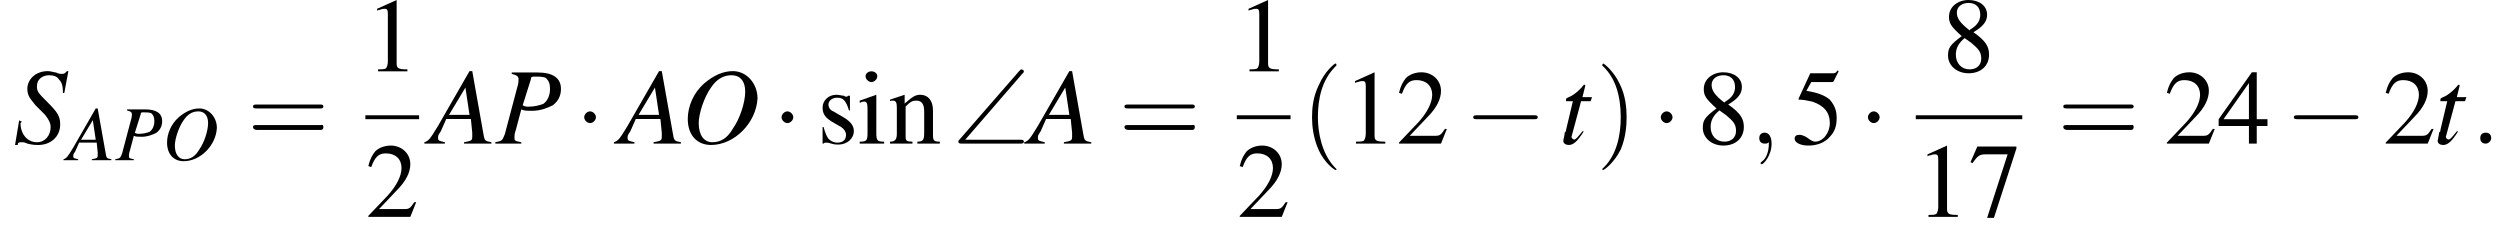 <?xml version='1.0' encoding='UTF-8'?>
<!---8.5-->
<svg version='1.1' xmlns='http://www.w3.org/2000/svg' xmlns:xlink='http://www.w3.org/1999/xlink' width='255.9pt' height='23.3pt' viewBox='108.7 69.7 255.9 23.3'>
<defs>
<use id='g12-58' xlink:href='#g8-58' transform='scale(1.4)'/>
<use id='g12-59' xlink:href='#g8-59' transform='scale(1.4)'/>
<path id='g8-58' d='M1.5-.4C1.5-.7 1.3-.8 1.1-.8S.7-.7 .7-.4S.9 0 1.1 0S1.5-.2 1.5-.4Z'/>
<path id='g8-59' d='M1.6 0C1.6-.5 1.4-.8 1.1-.8C.8-.8 .7-.6 .7-.4C.7-.2 .8 0 1.1 0C1.2 0 1.3 0 1.4-.1C1.4-.1 1.4-.1 1.4-.1S1.4-.1 1.4 0C1.4 .6 1.2 1.1 .9 1.3C.8 1.4 .8 1.4 .8 1.4C.8 1.5 .8 1.5 .9 1.5C1 1.5 1.6 .9 1.6 0Z'/>
<path id='g0-92' d='M7.1-7.1C7.3-7.3 7.3-7.3 7.3-7.4C7.3-7.5 7.2-7.6 7-7.6C7-7.6 6.9-7.5 6.8-7.4L.7-.4C.6-.3 .6-.3 .6-.2C.6 0 .8 0 1 0H6.9C7.1 0 7.3 0 7.3-.2S7.1-.4 6.9-.4H1.3L7.1-7.1Z'/>
<use id='g16-49' xlink:href='#g4-49'/>
<use id='g16-50' xlink:href='#g4-50'/>
<use id='g16-52' xlink:href='#g4-52'/>
<use id='g16-53' xlink:href='#g4-53'/>
<use id='g16-55' xlink:href='#g4-55'/>
<use id='g16-56' xlink:href='#g4-56'/>
<use id='g16-105' xlink:href='#g4-105'/>
<use id='g16-110' xlink:href='#g4-110'/>
<use id='g16-115' xlink:href='#g4-115'/>
<path id='g17-40' d='M3.6 2.6C3.6 2.6 3.6 2.6 3.4 2.4C2.1 1 1.7-1.1 1.7-2.7C1.7-4.6 2.1-6.5 3.5-7.9C3.6-8 3.6-8 3.6-8C3.6-8.1 3.6-8.2 3.5-8.2C3.4-8.2 2.4-7.4 1.8-6C1.2-4.8 1.1-3.6 1.1-2.7C1.1-1.9 1.2-.6 1.8 .7C2.4 2 3.4 2.7 3.5 2.7C3.6 2.7 3.6 2.7 3.6 2.6Z'/>
<path id='g17-41' d='M3.1-2.7C3.1-3.6 3-4.9 2.4-6.1C1.8-7.4 .8-8.2 .7-8.2C.7-8.2 .6-8.1 .6-8C.6-8 .6-8 .8-7.8C1.9-6.7 2.5-5 2.5-2.7C2.5-.9 2.1 1.1 .8 2.4C.6 2.6 .6 2.6 .6 2.6C.6 2.7 .7 2.7 .7 2.7C.8 2.7 1.8 2 2.5 .6C3-.6 3.1-1.8 3.1-2.7Z'/>
<path id='g17-61' d='M7.5-3.6C7.6-3.6 7.8-3.6 7.8-3.8S7.6-4 7.5-4H1C.8-4 .6-4 .6-3.8S.8-3.6 1-3.6H7.5ZM7.5-1.4C7.6-1.4 7.8-1.4 7.8-1.7S7.6-1.9 7.5-1.9H1C.8-1.9 .6-1.9 .6-1.7S.8-1.4 1-1.4H7.5Z'/>
<use id='g13-65' xlink:href='#g9-65' transform='scale(1.4)'/>
<use id='g13-79' xlink:href='#g9-79' transform='scale(1.4)'/>
<use id='g13-80' xlink:href='#g9-80' transform='scale(1.4)'/>
<use id='g13-83' xlink:href='#g9-83' transform='scale(1.4)'/>
<use id='g13-116' xlink:href='#g9-116' transform='scale(1.4)'/>
<path id='g4-49' d='M3.2-7.3L1.2-6.4V-6.2C1.3-6.3 1.5-6.3 1.5-6.3C1.7-6.4 1.9-6.4 2-6.4C2.2-6.4 2.3-6.3 2.3-5.9V-1C2.3-.7 2.2-.4 2.1-.3C1.9-.2 1.7-.2 1.3-.2V0H4.3V-.2C3.4-.2 3.2-.3 3.2-.8V-7.3L3.2-7.3Z'/>
<path id='g4-50' d='M5.2-1.5L5-1.5C4.6-.9 4.5-.8 4-.8H1.4L3.2-2.7C4.2-3.7 4.6-4.6 4.6-5.4C4.6-6.5 3.7-7.3 2.6-7.3C2-7.3 1.4-7.1 1-6.7C.7-6.3 .5-6 .3-5.2L.6-5.1C1-6.2 1.4-6.5 2.1-6.5C3.1-6.5 3.7-5.9 3.7-5C3.7-4.2 3.2-3.2 2.3-2.2L.3-.1V0H4.6L5.2-1.5Z'/>
<path id='g4-52' d='M5.1-2.5H4V-7.3H3.5L.1-2.5V-1.8H3.2V0H4V-1.8H5.1V-2.5ZM3.2-2.5H.6L3.2-6.2V-2.5Z'/>
<path id='g4-53' d='M2-6.3H4.1C4.3-6.3 4.3-6.4 4.3-6.4L4.8-7.4L4.7-7.5C4.5-7.2 4.4-7.2 4.2-7.2H1.9L.7-4.6C.7-4.6 .7-4.6 .7-4.6C.7-4.5 .7-4.5 .8-4.5C1.2-4.5 1.6-4.4 2.1-4.3C3.3-3.9 3.9-3.2 3.9-2.1C3.9-1.1 3.2-.2 2.4-.2C2.2-.2 2-.3 1.6-.6C1.3-.8 1-.9 .8-.9C.5-.9 .3-.8 .3-.5C.3-.1 .9 .2 1.7 .2C2.6 .2 3.4-.1 3.9-.7C4.4-1.2 4.6-1.8 4.6-2.6C4.6-3.4 4.4-3.9 3.9-4.5C3.4-4.9 2.8-5.2 1.5-5.4L2-6.3Z'/>
<path id='g4-55' d='M4.9-7.2H.9L.2-5.6L.4-5.5C.9-6.2 1.1-6.4 1.7-6.4H4L1.9 .1H2.6L4.9-7V-7.2Z'/>
<path id='g4-56' d='M3.2-4C4.2-4.6 4.6-5.1 4.6-5.8C4.6-6.7 3.8-7.3 2.7-7.3C1.6-7.3 .7-6.6 .7-5.6C.7-4.9 .9-4.6 2-3.6C.8-2.7 .6-2.4 .6-1.6C.6-.6 1.5 .2 2.7 .2C4 .2 4.8-.6 4.8-1.7C4.8-2.5 4.5-3.1 3.2-4ZM3-2.9C3.7-2.3 4-2 4-1.3C4-.6 3.5-.2 2.8-.2C2-.2 1.4-.8 1.4-1.7C1.4-2.4 1.7-2.9 2.3-3.4L3-2.9ZM2.8-4.2C1.9-4.9 1.5-5.4 1.5-6C1.5-6.6 2-7 2.7-7C3.4-7 3.9-6.6 3.9-5.8C3.9-5.2 3.6-4.7 2.9-4.3C2.9-4.3 2.9-4.3 2.8-4.2Z'/>
<path id='g4-105' d='M1.9-5L.2-4.4V-4.2L.3-4.2C.4-4.3 .6-4.3 .7-4.3C.9-4.3 1-4.1 1-3.6V-1.1C1-.3 .9-.2 .2-.2V0H2.7V-.2C2-.2 1.9-.3 1.9-1.1V-5L1.9-5ZM1.4-7.4C1.1-7.4 .8-7.2 .8-6.9S1.1-6.3 1.4-6.3C1.7-6.3 2-6.6 2-6.9C2-7.2 1.7-7.4 1.4-7.4Z'/>
<path id='g4-110' d='M.2-4.3C.2-4.4 .3-4.4 .5-4.4C.8-4.4 .9-4.2 .9-3.7V-1C.9-.4 .7-.2 .2-.2V0H2.5V-.2C1.9-.2 1.8-.3 1.8-.7V-3.8C2.3-4.3 2.5-4.4 2.9-4.4C3.4-4.4 3.7-4.1 3.7-3.3V-1.1C3.7-.4 3.6-.2 3-.2V0H5.3V-.2C4.7-.2 4.6-.3 4.6-.9V-3.4C4.6-4.4 4.1-5 3.3-5C2.8-5 2.5-4.8 1.7-4.1V-5L1.7-5C1.1-4.8 .8-4.7 .2-4.5V-4.3Z'/>
<path id='g4-115' d='M3.4-3.4L3.4-4.9H3.3L3.2-4.9C3.1-4.8 3.1-4.8 3.1-4.8C3-4.8 2.9-4.8 2.8-4.9C2.6-4.9 2.3-5 2-5C1.2-5 .6-4.4 .6-3.7C.6-3 .9-2.6 1.8-2.1L2.5-1.7C2.8-1.5 3-1.2 3-.9C3-.4 2.7-.1 2.1-.1C1.7-.1 1.4-.3 1.2-.5C1-.8 .9-1 .7-1.7H.6V0H.7C.8-.1 .8-.1 1-.1C1.1-.1 1.2-.1 1.5 0C1.8 .1 2.1 .1 2.2 .1C3.1 .1 3.8-.5 3.8-1.3C3.8-1.8 3.5-2.2 2.9-2.6L1.7-3.3C1.4-3.4 1.2-3.7 1.2-4C1.2-4.4 1.6-4.7 2.1-4.7C2.7-4.7 3-4.4 3.3-3.4H3.4Z'/>
<path id='g9-65' d='M4.5-.1C4-.2 4-.2 3.9-.8L3.1-5.3H2.9L.6-1.3C0-.3-.1-.2-.4-.1V0H1.1V-.1C.7-.2 .6-.2 .6-.4C.6-.6 .6-.6 .8-.9L1.2-1.8H3L3.1-.8C3.1-.7 3.1-.6 3.1-.5C3.1-.2 3-.2 2.5-.1V0H4.5V-.1ZM1.4-2.1L2.6-4.1L2.9-2.1H1.4Z'/>
<path id='g9-79' d='M3.8-5.3C3.1-5.3 2.4-5 1.7-4.4C.9-3.7 .5-2.7 .5-1.8C.5-.6 1.2 .1 2.2 .1C3.9 .1 5.5-1.5 5.6-3.3C5.6-4.4 4.8-5.3 3.8-5.3ZM3.7-5C4.3-5 4.7-4.6 4.7-3.8C4.7-3 4.3-1.8 3.8-1.1C3.4-.4 2.9-.1 2.3-.1C1.7-.1 1.3-.6 1.3-1.5C1.3-2.2 1.7-3.4 2.2-4.1C2.6-4.7 3.1-5 3.7-5Z'/>
<path id='g9-80' d='M1.2-5.1C1.6-5 1.7-4.9 1.7-4.7C1.7-4.6 1.7-4.4 1.6-4.1L.7-.7C.5-.2 .5-.2 0-.1V0H1.9V-.1C1.4-.2 1.4-.2 1.4-.5C1.4-.6 1.4-.7 1.5-1L1.9-2.5C2.1-2.4 2.3-2.4 2.7-2.4C3.3-2.4 3.8-2.6 4.2-2.8C4.6-3.1 4.8-3.5 4.8-4C4.8-4.8 4.2-5.2 3.1-5.2H1.2V-5.1ZM2.6-4.7C2.6-4.9 2.7-4.9 2.9-4.9C3.2-4.9 3.5-4.9 3.7-4.8C3.9-4.6 4-4.4 4-4C4-3.5 3.8-3.1 3.5-2.9C3.2-2.8 2.9-2.7 2.4-2.7C2.3-2.7 2.2-2.7 2-2.8L2.6-4.7Z'/>
<path id='g9-83' d='M3.7-3.7L4-5.3H3.9C3.7-5.1 3.7-5.1 3.5-5.1C3.4-5.1 3.3-5.1 3.1-5.2C3-5.2 2.7-5.3 2.5-5.3C1.6-5.3 1-4.7 1-4C1-3.5 1.2-3.3 1.6-2.8C1.7-2.7 1.8-2.6 1.9-2.5C2.1-2.3 2.2-2.2 2.3-2.1C2.6-1.7 2.7-1.5 2.7-1.2C2.7-.6 2.3-.1 1.7-.1C1-.1 .5-.7 .5-1.5C.5-1.5 .6-1.6 .6-1.6L.4-1.7L.1 .1H.3C.3-.1 .4-.1 .6-.1C.7-.1 .8-.1 1 0C1.4 .1 1.6 .1 1.8 .1C2.7 .1 3.4-.5 3.4-1.4C3.4-2 3.2-2.3 2.5-3S1.7-3.8 1.7-4.2C1.7-4.7 2.1-5 2.6-5C2.9-5 3.2-4.9 3.3-4.7C3.5-4.5 3.6-4.3 3.6-3.7L3.7-3.7Z'/>
<path id='g9-116' d='M2.4-3.4H1.7L1.9-4.2C1.9-4.2 1.9-4.2 1.9-4.3C1.9-4.3 1.9-4.3 1.9-4.3C1.8-4.3 1.8-4.3 1.8-4.3C1.5-3.9 1-3.5 .7-3.4C.5-3.3 .5-3.3 .5-3.2C.5-3.2 .5-3.2 .5-3.1H1L.5-1C.5-.9 .5-.9 .4-.8C.4-.6 .3-.3 .3-.2C.3 0 .5 .1 .7 .1C1 .1 1.3-.1 1.8-.9L1.7-.9C1.3-.4 1.2-.3 1.1-.3C1-.3 .9-.4 .9-.5C.9-.5 .9-.5 .9-.5L1.6-3.1H2.3L2.4-3.4Z'/>
<path id='g2-0' d='M7.2-2.5C7.3-2.5 7.5-2.5 7.5-2.7S7.3-2.9 7.2-2.9H1.3C1.1-2.9 .9-2.9 .9-2.7S1.1-2.5 1.3-2.5H7.2Z'/>
<path id='g2-1' d='M2.1-2.7C2.1-3 1.8-3.3 1.5-3.3S.9-3 .9-2.7S1.2-2.1 1.5-2.1S2.1-2.4 2.1-2.7Z'/>
</defs>
<g id='page1'>

<use x='110.1' y='84.4' xlink:href='#g13-83'/>
<use x='115.6' y='86.1' xlink:href='#g9-65'/>
<use x='120.5' y='86.1' xlink:href='#g9-80'/>
<use x='125.3' y='86.1' xlink:href='#g9-79'/>
<use x='134' y='84.4' xlink:href='#g17-61'/>
<use x='146.1' y='77' xlink:href='#g16-49'/>
<rect x='146.1' y='81.5' height='.4' width='5.5'/>
<use x='146.1' y='91.9' xlink:href='#g16-50'/>
<use x='152.7' y='84.4' xlink:href='#g13-65'/>
<use x='159.4' y='84.4' xlink:href='#g13-80'/>
<use x='167.6' y='84.4' xlink:href='#g2-1'/>
<use x='172.1' y='84.4' xlink:href='#g13-65'/>
<use x='178.4' y='84.4' xlink:href='#g13-79'/>
<use x='187.8' y='84.4' xlink:href='#g2-1'/>
<use x='192.3' y='84.4' xlink:href='#g16-115'/>
<use x='196.5' y='84.4' xlink:href='#g16-105'/>
<use x='199.6' y='84.4' xlink:href='#g16-110'/>
<use x='206.2' y='84.4' xlink:href='#g0-92'/>
<use x='214.1' y='84.4' xlink:href='#g13-65'/>
<use x='223.2' y='84.4' xlink:href='#g17-61'/>
<use x='235.3' y='77' xlink:href='#g16-49'/>
<rect x='235.3' y='81.5' height='.4' width='5.5'/>
<use x='235.3' y='91.9' xlink:href='#g16-50'/>
<use x='241.9' y='84.4' xlink:href='#g17-40'/>
<use x='246.2' y='84.4' xlink:href='#g16-49'/>
<use x='251.6' y='84.4' xlink:href='#g16-50'/>
<use x='258.6' y='84.4' xlink:href='#g2-0'/>
<use x='268.3' y='84.4' xlink:href='#g13-116'/>
<use x='272.1' y='84.4' xlink:href='#g17-41'/>
<use x='277.8' y='84.4' xlink:href='#g2-1'/>
<use x='282.4' y='84.4' xlink:href='#g16-56'/>
<use x='287.8' y='84.4' xlink:href='#g12-59'/>
<use x='292.1' y='84.4' xlink:href='#g16-53'/>
<use x='299' y='84.4' xlink:href='#g2-1'/>
<use x='307.5' y='77' xlink:href='#g16-56'/>
<rect x='304.8' y='81.5' height='.4' width='10.9'/>
<use x='304.8' y='91.9' xlink:href='#g16-49'/>
<use x='310.2' y='91.9' xlink:href='#g16-55'/>
<use x='319.3' y='84.4' xlink:href='#g17-61'/>
<use x='330.2' y='84.4' xlink:href='#g16-50'/>
<use x='335.7' y='84.4' xlink:href='#g16-52'/>
<use x='342.6' y='84.4' xlink:href='#g2-0'/>
<use x='352.6' y='84.4' xlink:href='#g16-50'/>
<use x='357.8' y='84.4' xlink:href='#g13-116'/>
<use x='361.6' y='84.4' xlink:href='#g12-58'/>
</g>
</svg>